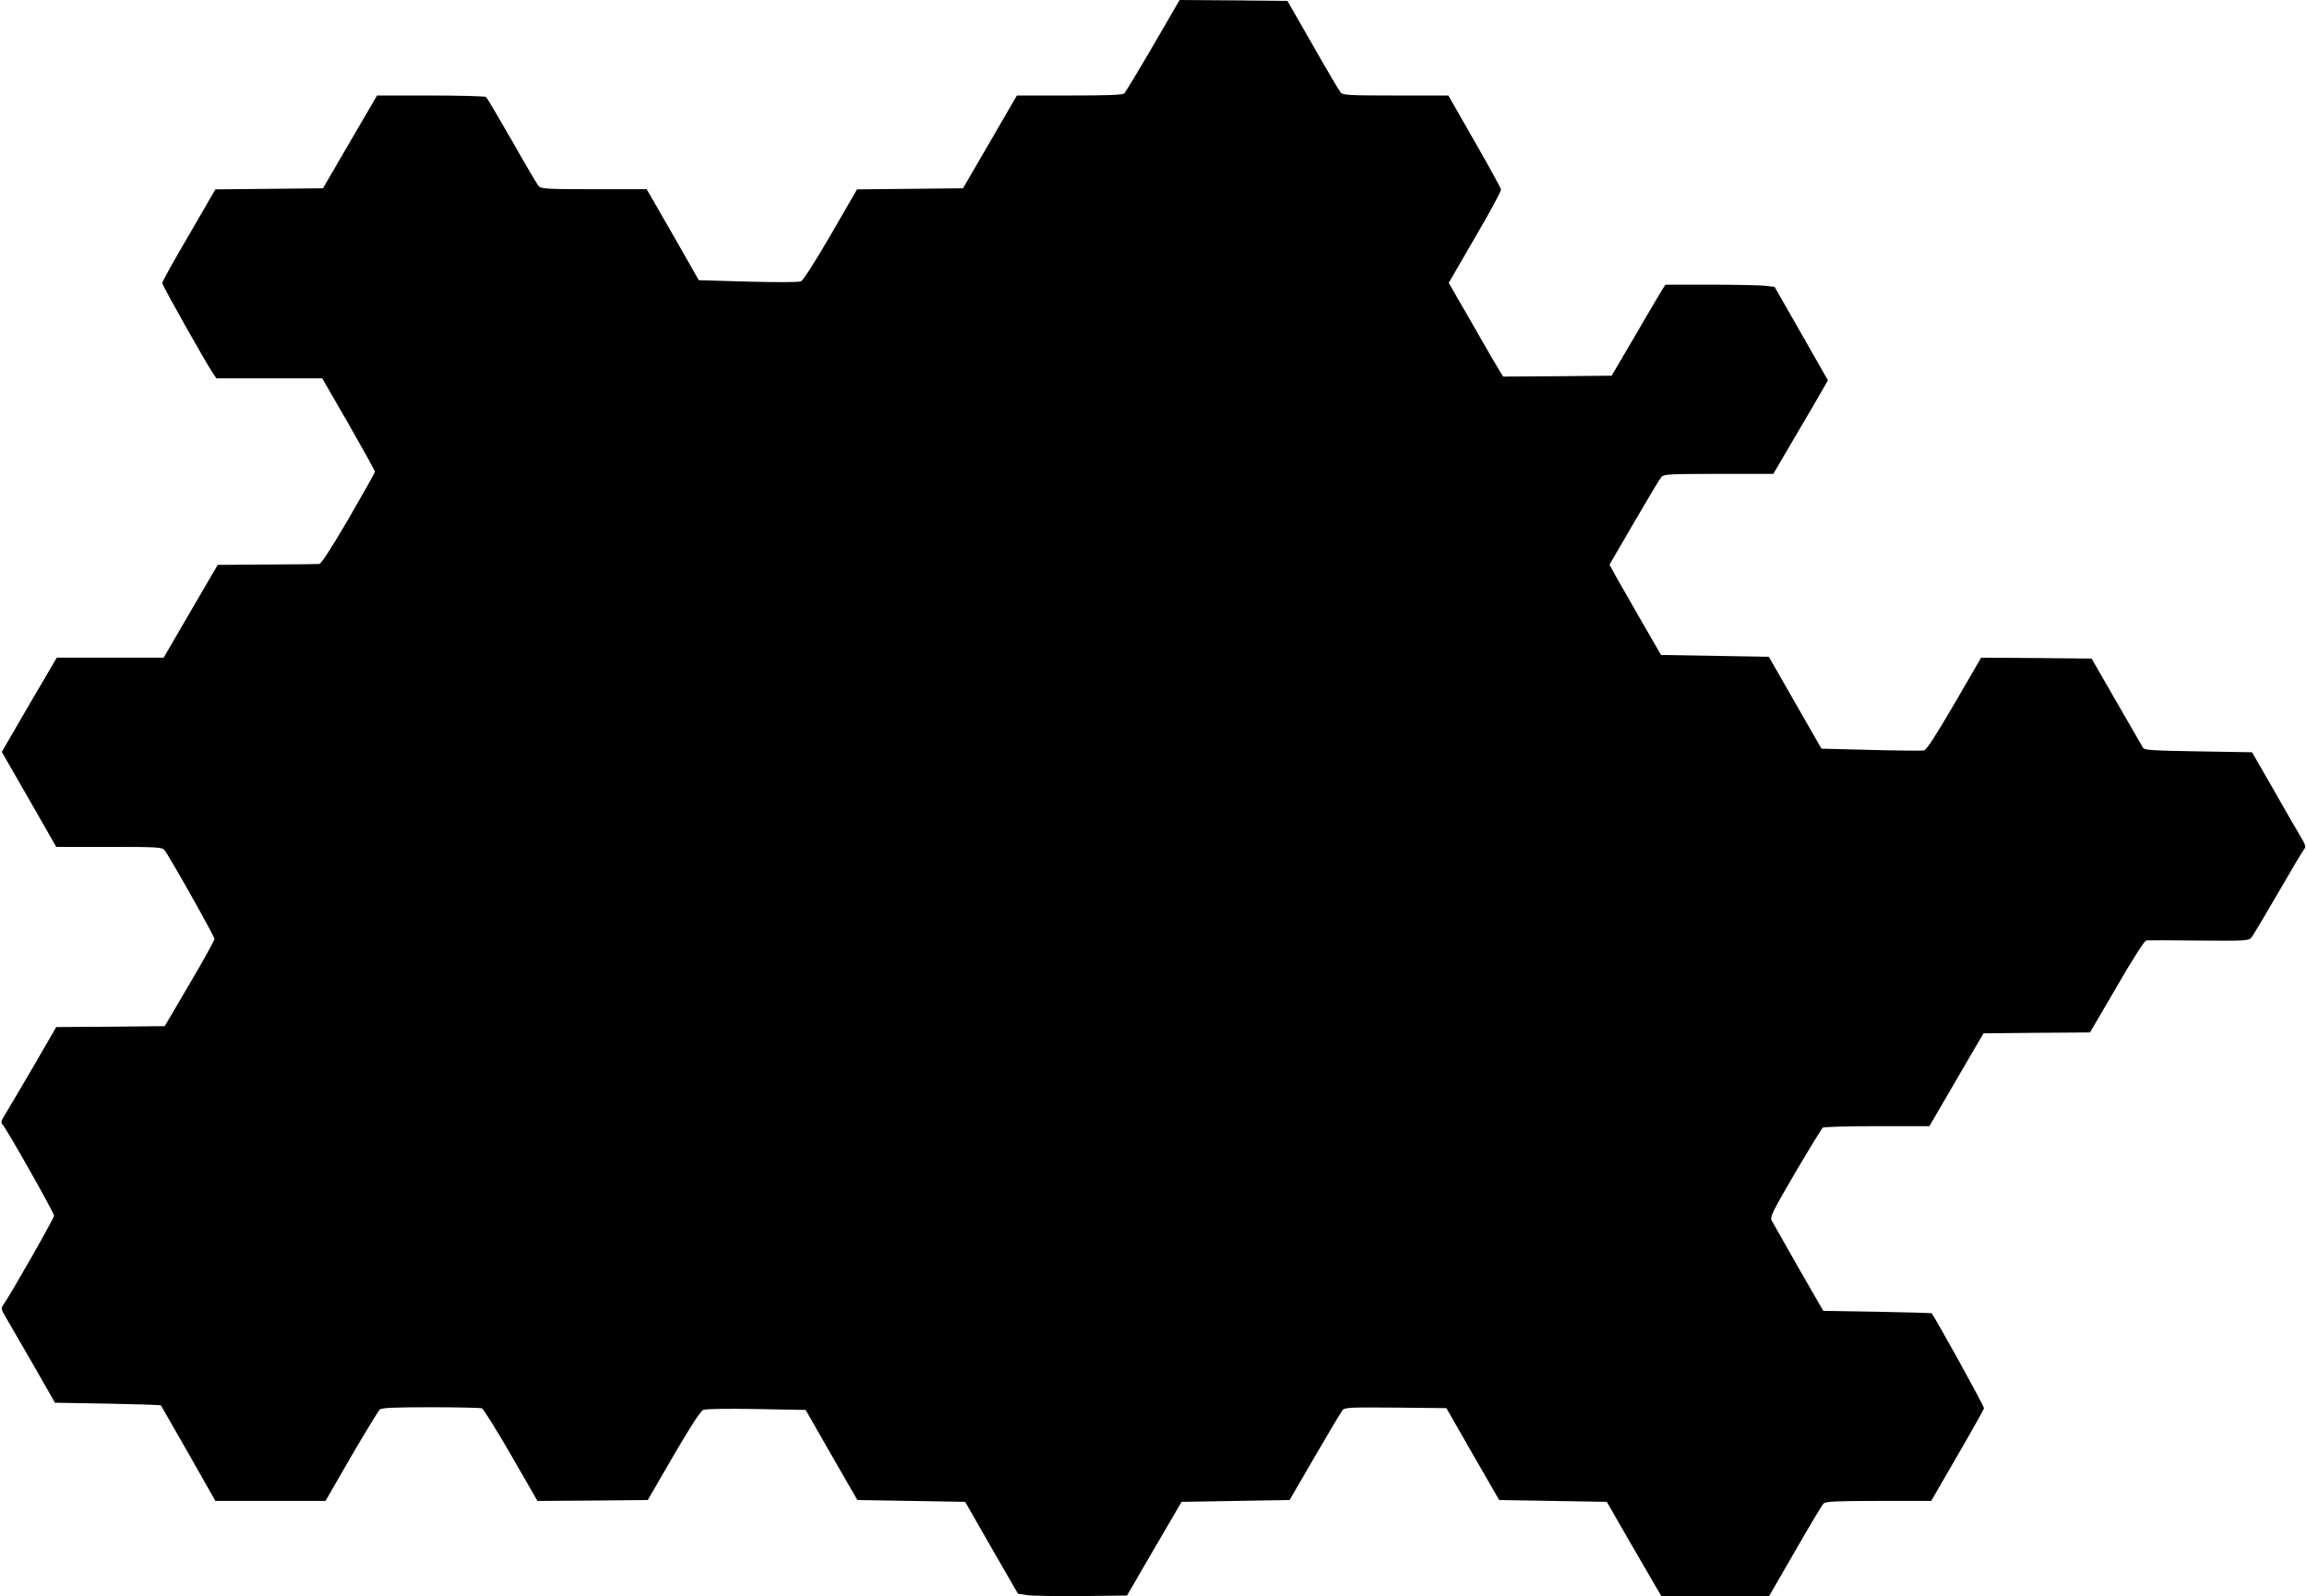 <?xml version="1.0" standalone="no"?>
<!DOCTYPE svg PUBLIC "-//W3C//DTD SVG 20010904//EN"
 "http://www.w3.org/TR/2001/REC-SVG-20010904/DTD/svg10.dtd">
<svg version="1.0" xmlns="http://www.w3.org/2000/svg"
 width="1280pt" height="886pt" viewBox="0 0 1280 886"
 preserveAspectRatio="xMidYMid meet">
<g transform="translate(0,886) scale(0.1,-0.1)"
fill="#000000" stroke="none">
<path d="M6398 8607 c-81 -139 -153 -258 -160 -265 -9 -9 -87 -12 -304 -12
l-292 0 -149 -257 -150 -258 -294 -3 -294 -3 -145 -251 c-83 -143 -154 -254
-165 -259 -12 -6 -136 -6 -294 -2 l-274 8 -144 253 -145 252 -292 0 c-267 0
-294 2 -308 18 -8 9 -75 123 -148 252 -74 129 -138 238 -144 242 -6 4 -144 8
-307 8 l-297 0 -150 -257 -150 -258 -298 -3 -299 -3 -147 -254 c-82 -139 -148
-259 -148 -266 0 -12 246 -450 282 -501 l19 -28 294 0 293 0 146 -253 c80
-140 146 -259 146 -265 0 -6 -66 -123 -146 -261 -96 -164 -152 -251 -163 -251
-9 -1 -139 -2 -290 -3 l-273 -2 -150 -257 -150 -258 -297 0 -296 0 -153 -261
-152 -262 151 -263 151 -264 292 0 c267 0 294 -2 308 -17 25 -30 278 -479 278
-494 0 -8 -62 -120 -138 -249 l-138 -235 -301 -3 -301 -2 -132 -228 c-73 -125
-143 -243 -155 -263 -19 -30 -21 -39 -11 -50 24 -25 286 -490 286 -506 0 -14
-239 -434 -280 -492 -16 -23 -15 -26 17 -80 18 -31 86 -148 151 -261 l117
-205 292 -5 c160 -3 293 -7 296 -10 2 -3 71 -123 153 -267 l149 -263 305 0
306 0 143 248 c79 136 151 253 159 260 12 9 84 12 283 12 147 0 274 -3 283 -6
8 -3 81 -120 162 -260 l146 -254 306 2 306 3 142 245 c96 165 150 248 166 255
14 6 123 8 295 5 l273 -5 143 -250 144 -250 299 -5 299 -5 146 -255 147 -255
53 -8 c29 -4 165 -6 302 -5 l250 3 151 260 152 260 299 5 300 5 140 241 c77
133 146 248 154 258 12 15 43 16 295 14 l281 -3 146 -255 147 -255 298 -5 299
-5 130 -226 c72 -124 140 -242 152 -262 l22 -37 298 0 298 1 145 251 c79 138
150 257 158 264 11 11 74 14 305 14 l292 0 145 251 c80 137 146 256 148 263 2
10 -268 499 -291 528 -1 1 -137 5 -302 8 l-299 5 -138 240 c-75 132 -142 250
-148 261 -11 19 5 51 130 265 79 134 148 247 154 251 6 4 142 8 301 8 l290 0
150 258 150 257 296 3 295 2 149 255 c90 156 154 256 164 256 9 1 140 1 291
-1 257 -2 276 -1 291 16 9 11 76 123 149 249 73 127 138 236 145 243 10 11 6
25 -21 70 -19 31 -87 149 -151 262 l-118 205 -298 5 c-251 4 -300 7 -307 20
-5 8 -71 123 -147 255 l-138 240 -306 3 -307 2 -148 -255 c-104 -178 -155
-257 -169 -260 -11 -2 -144 -1 -294 3 l-275 7 -146 255 -146 255 -299 5 -299
5 -104 180 c-57 99 -121 212 -143 250 l-39 71 136 234 c75 129 143 243 152
253 14 15 42 17 318 17 l303 0 69 118 c38 64 106 181 152 259 l82 142 -148
260 -148 259 -51 6 c-27 3 -164 6 -302 6 l-253 0 -17 -27 c-10 -15 -77 -129
-149 -253 l-132 -225 -301 -3 -301 -2 -23 37 c-13 21 -81 138 -151 261 l-128
222 146 252 c81 138 146 258 144 267 -2 9 -68 130 -148 269 l-144 252 -292 0
c-257 0 -293 2 -305 16 -8 9 -78 127 -155 263 l-141 246 -299 3 -299 2 -147
-253z"/>
</g>
</svg>
